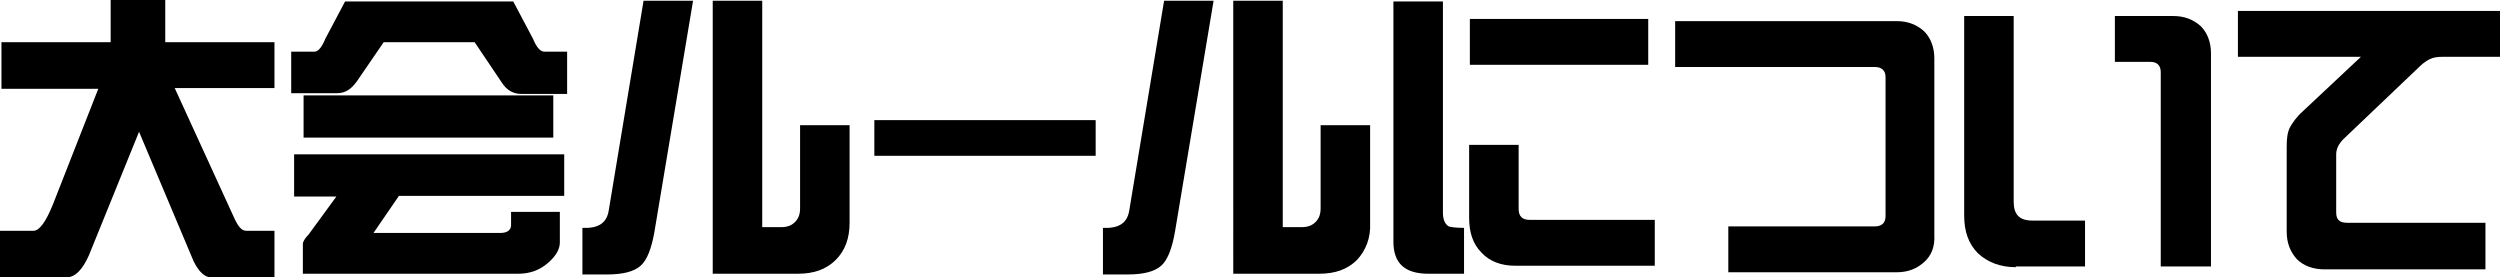 <?xml version="1.0" encoding="utf-8"?>
<!-- Generator: Adobe Illustrator 22.1.0, SVG Export Plug-In . SVG Version: 6.00 Build 0)  -->
<svg version="1.1" id="レイヤー_1" xmlns="http://www.w3.org/2000/svg" xmlns:xlink="http://www.w3.org/1999/xlink" x="0px"
	 y="0px" width="343.4px" height="38.1px" viewBox="0 0 343.4 38.1" style="enable-background:new 0 0 343.4 38.1;"
	 xml:space="preserve">
<g>
	<path d="M37.6,12.1H24L32.2,30c0.5,1.1,1,1.7,1.6,1.7h3.9v6.4h-8.7c-0.9,0-1.7-0.8-2.4-2.2l-7.5-17.8l-6.9,17c-0.9,2-1.9,3-3.1,3H0
		v-6.4h4.6c0.8,0,1.7-1.2,2.7-3.7l6.2-15.8H0.2V5.8h15V0h7.5v5.8h15V12.1z"/>
	<path d="M70.5,0.2l2.7,5.1c0.5,1.2,1,1.8,1.6,1.8h3.1v5.8h-6.3c-1.1,0-2-0.5-2.7-1.6l-3.7-5.5H52.7L49,11.2
		c-0.8,1.1-1.6,1.6-2.7,1.6h-6.3V7.1h3.2c0.5,0,1-0.6,1.5-1.8l2.7-5.1H70.5z M77.5,26.9H54.8L51.3,32h17.4c1,0,1.5-0.4,1.5-1.1v-1.8
		h6.7v4.2c0,0.9-0.5,1.8-1.5,2.7c-1.2,1.1-2.6,1.6-4.2,1.6H41.6v-4.1c0-0.3,0.3-0.8,0.8-1.3l3.8-5.2h-5.8v-5.8h37.1V26.9z M76,18.9
		H41.7v-5.8H76V18.9z"/>
	<path d="M89.9,31.8c-0.4,2.3-1,3.9-1.9,4.7c-0.9,0.8-2.4,1.2-4.6,1.2H80v-6.4c2.1,0.1,3.3-0.6,3.6-2.3l4.8-28.9h6.8L89.9,31.8z
		 M114.8,35.7c-1.3,1.3-3,1.9-5.2,1.9H97.9V0.1h6.8v31.1h2.6c0.8,0,1.4-0.2,1.9-0.7c0.5-0.5,0.7-1.1,0.7-1.9V17.2h6.8v13.4
		C116.7,32.7,116.1,34.4,114.8,35.7z"/>
	<path d="M120.1,21.4v-4.9h30.4v4.9H120.1z"/>
	<path d="M161.4,31.8c-0.4,2.3-1,3.9-1.9,4.7c-0.9,0.8-2.4,1.2-4.6,1.2h-3.4v-6.4c2.1,0.1,3.3-0.6,3.6-2.3l4.8-28.9h6.8L161.4,31.8z
		 M186.4,35.7c-1.3,1.3-3,1.9-5.2,1.9h-11.8V0.1h6.8v31.1h2.6c0.8,0,1.4-0.2,1.9-0.7c0.5-0.5,0.7-1.1,0.7-1.9V17.2h6.8v13.4
		C188.3,32.7,187.6,34.4,186.4,35.7z"/>
	<path d="M196.2,37.6c-3.2,0-4.8-1.4-4.8-4.4v-33h6.8v29c0,1,0.3,1.6,0.8,1.9c0.3,0.1,1,0.2,2.1,0.2v6.3L196.2,37.6z M208.1,36.5
		c-1.9,0-3.5-0.6-4.6-1.8c-1.2-1.2-1.7-2.8-1.7-4.8v-10h6.8v8.8c0,1,0.5,1.5,1.5,1.5h17.2v6.3H208.1z M201.9,8.9V2.6h24.5v6.3H201.9
		z"/>
	<path d="M264.3,36c-1,0.9-2.2,1.4-3.8,1.4h-23.1v-6.3h20.1c1,0,1.5-0.5,1.5-1.4V10.6c0-0.9-0.5-1.4-1.5-1.4h-27.4V2.9h30.4
		c1.6,0,2.8,0.5,3.8,1.4c0.9,0.9,1.4,2.2,1.4,3.7v24.2C265.8,33.9,265.3,35.1,264.3,36z"/>
	<path d="M276.9,36.7c-2.2,0-3.9-0.7-5.2-1.9c-1.3-1.3-1.9-3-1.9-5.2V2.2h6.8v25.5c0,1.8,0.8,2.6,2.6,2.6h7.2v6.3H276.9z
		 M296.8,36.6V9.9c0-0.9-0.5-1.4-1.4-1.4h-4.9V2.2h8c1.6,0,2.8,0.5,3.8,1.4c0.9,0.9,1.4,2.2,1.4,3.7v29.3H296.8z"/>
	<path d="M335.6,7.8c-0.8,0-1.4,0.1-1.8,0.3c-0.4,0.2-0.9,0.5-1.4,1l-10.5,10c-0.7,0.7-1,1.4-1,2.1v8c0,1,0.5,1.4,1.5,1.4h19V37
		h-22.1c-1.6,0-2.9-0.5-3.8-1.4c-0.9-1-1.4-2.2-1.4-3.8V20.2c0-1.2,0.1-2.1,0.5-2.8c0.3-0.5,0.8-1.3,1.7-2.1l8-7.5h-16.9V1.5h36.1
		v6.3H335.6z"/>
</g>
</svg>
